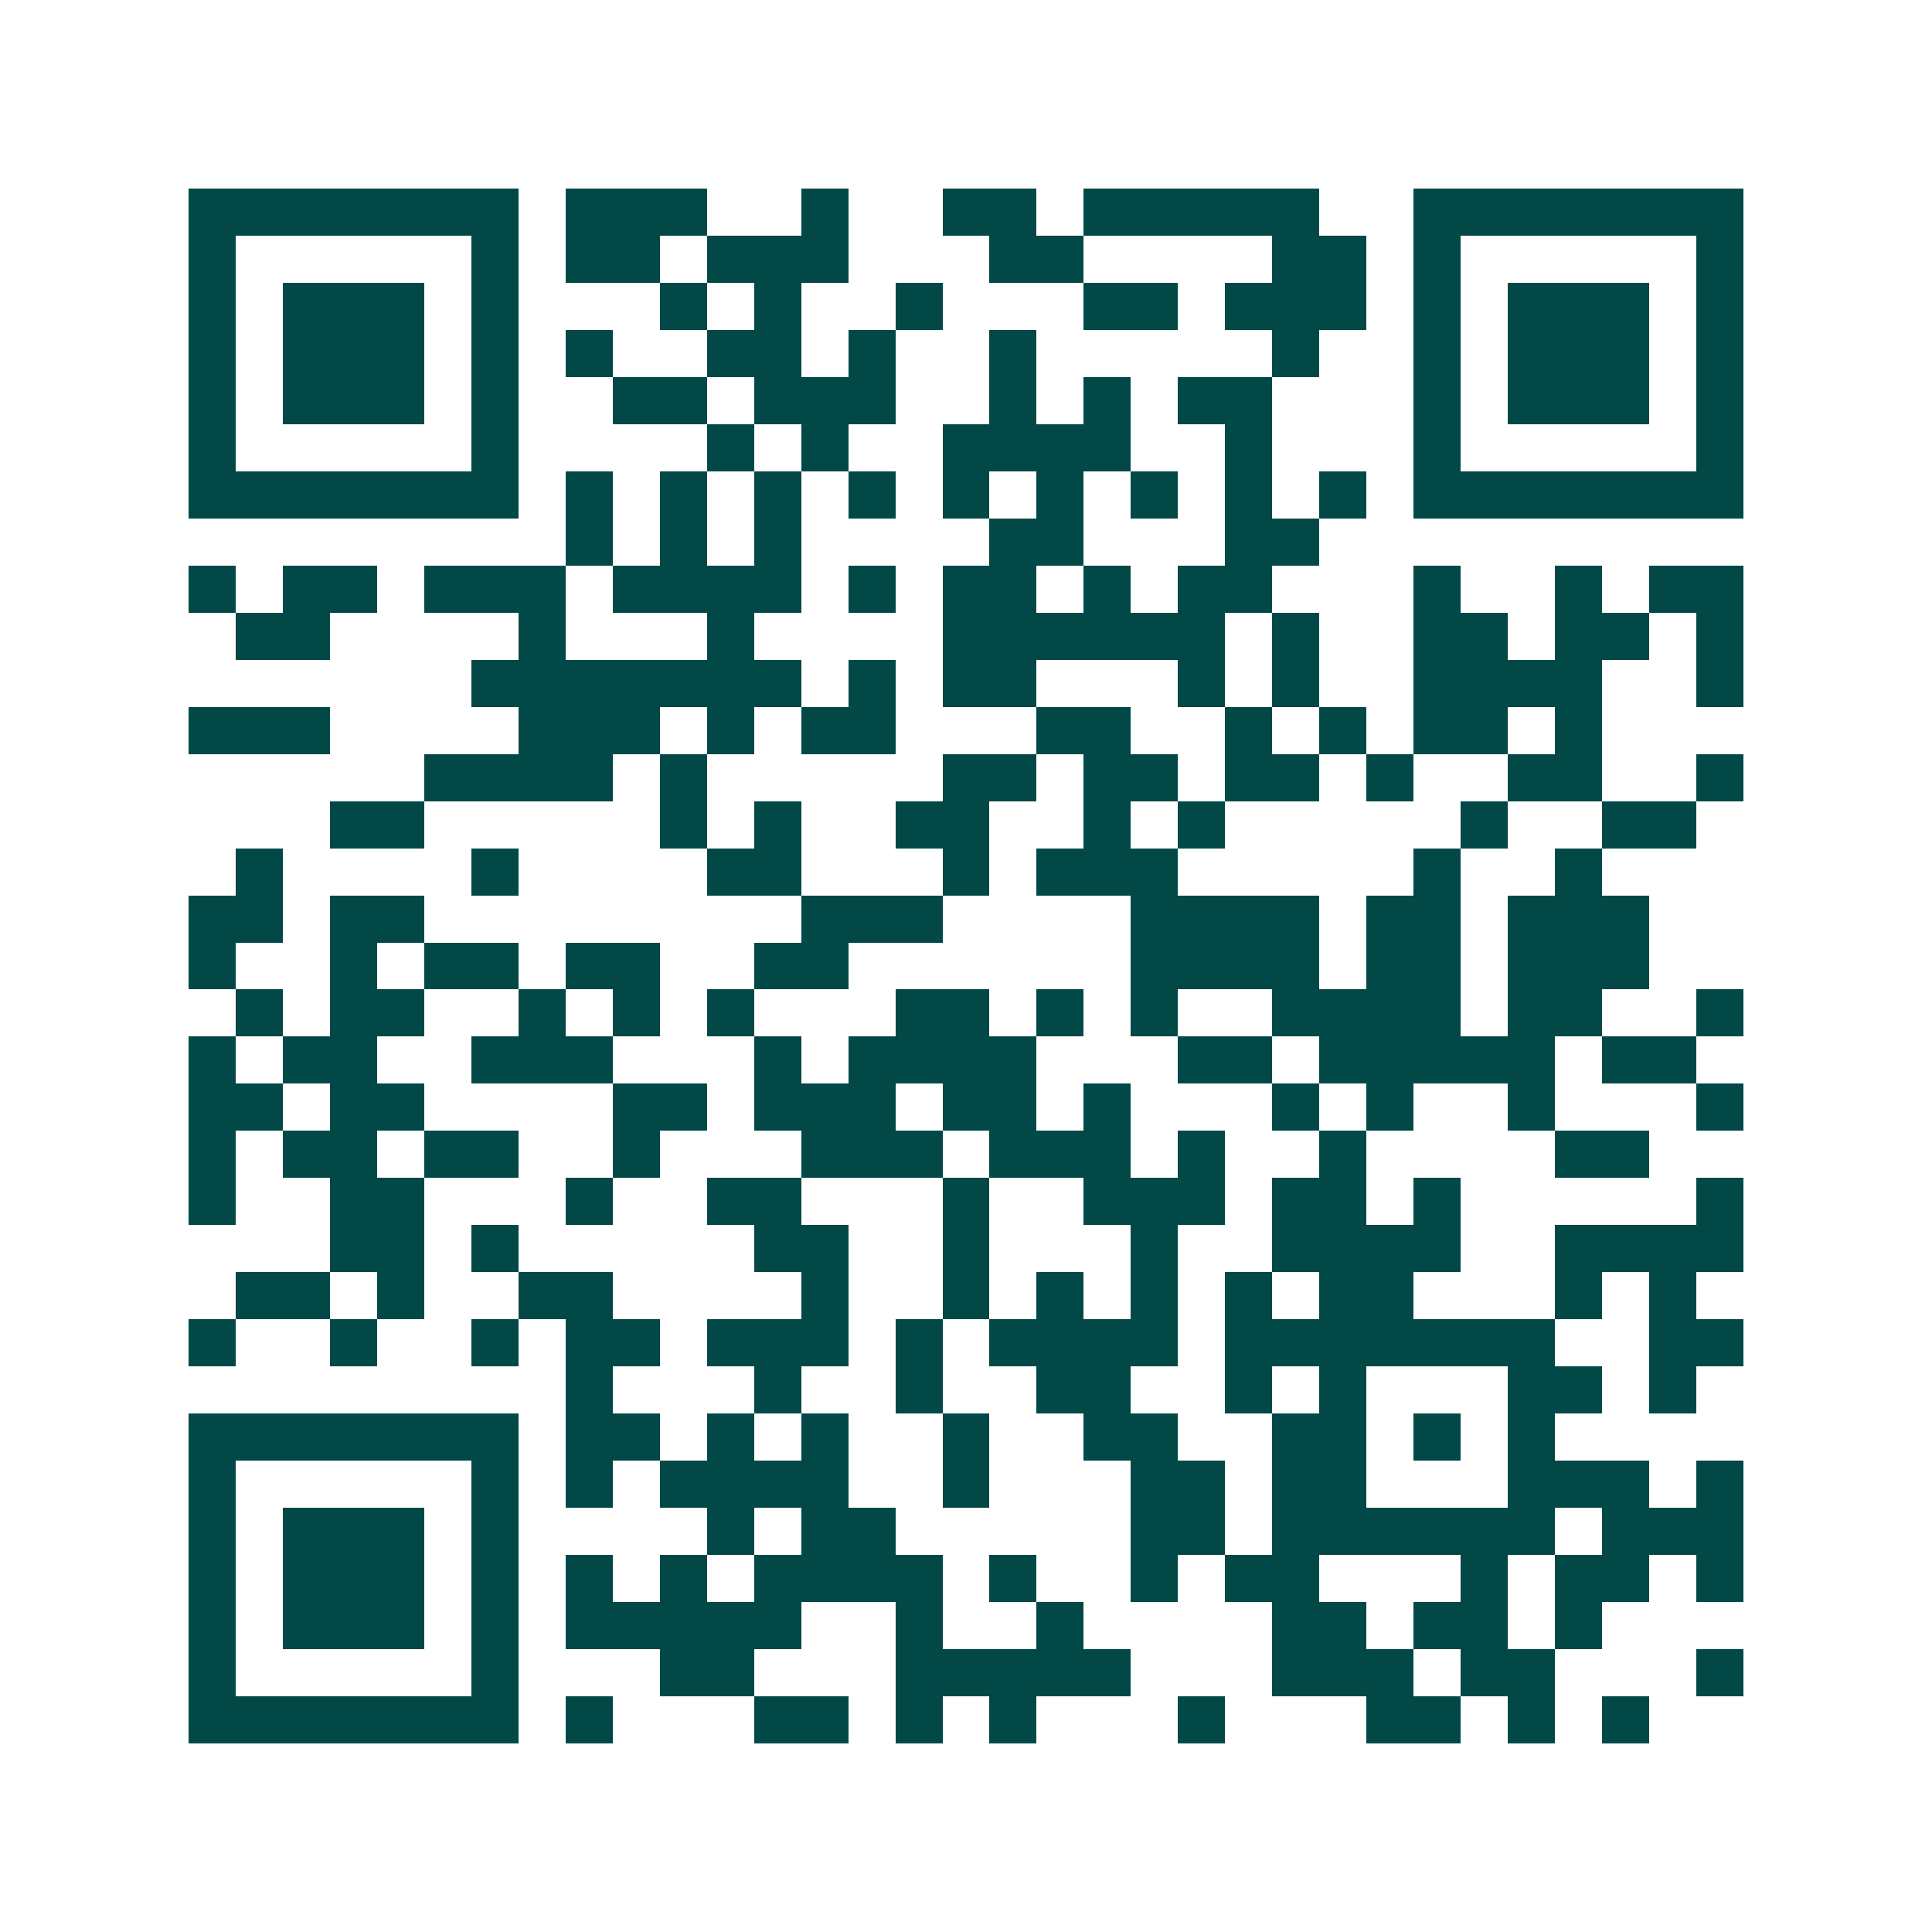 <svg xmlns="http://www.w3.org/2000/svg" width="200" height="200" viewBox="0 0 41 41" shape-rendering="crispEdges"><path fill="#ffffff" d="M0 0h41v41H0z"/><path stroke="#014847" d="M4 4.5h7m1 0h3m2 0h1m2 0h2m1 0h5m2 0h7M4 5.5h1m5 0h1m1 0h2m1 0h3m3 0h2m4 0h2m1 0h1m5 0h1M4 6.5h1m1 0h3m1 0h1m3 0h1m1 0h1m2 0h1m3 0h2m1 0h3m1 0h1m1 0h3m1 0h1M4 7.5h1m1 0h3m1 0h1m1 0h1m2 0h2m1 0h1m2 0h1m5 0h1m2 0h1m1 0h3m1 0h1M4 8.5h1m1 0h3m1 0h1m2 0h2m1 0h3m2 0h1m1 0h1m1 0h2m3 0h1m1 0h3m1 0h1M4 9.5h1m5 0h1m4 0h1m1 0h1m2 0h4m2 0h1m3 0h1m5 0h1M4 10.5h7m1 0h1m1 0h1m1 0h1m1 0h1m1 0h1m1 0h1m1 0h1m1 0h1m1 0h1m1 0h7M12 11.5h1m1 0h1m1 0h1m4 0h2m3 0h2M4 12.5h1m1 0h2m1 0h3m1 0h4m1 0h1m1 0h2m1 0h1m1 0h2m3 0h1m2 0h1m1 0h2M5 13.5h2m4 0h1m3 0h1m4 0h6m1 0h1m2 0h2m1 0h2m1 0h1M10 14.5h7m1 0h1m1 0h2m3 0h1m1 0h1m2 0h4m2 0h1M4 15.5h3m4 0h3m1 0h1m1 0h2m3 0h2m2 0h1m1 0h1m1 0h2m1 0h1M9 16.5h4m1 0h1m5 0h2m1 0h2m1 0h2m1 0h1m2 0h2m2 0h1M7 17.5h2m5 0h1m1 0h1m2 0h2m2 0h1m1 0h1m5 0h1m2 0h2M5 18.5h1m4 0h1m4 0h2m3 0h1m1 0h3m5 0h1m2 0h1M4 19.5h2m1 0h2m8 0h3m4 0h4m1 0h2m1 0h3M4 20.5h1m2 0h1m1 0h2m1 0h2m2 0h2m6 0h4m1 0h2m1 0h3M5 21.5h1m1 0h2m2 0h1m1 0h1m1 0h1m3 0h2m1 0h1m1 0h1m2 0h4m1 0h2m2 0h1M4 22.5h1m1 0h2m2 0h3m3 0h1m1 0h4m3 0h2m1 0h5m1 0h2M4 23.5h2m1 0h2m4 0h2m1 0h3m1 0h2m1 0h1m3 0h1m1 0h1m2 0h1m3 0h1M4 24.5h1m1 0h2m1 0h2m2 0h1m3 0h3m1 0h3m1 0h1m2 0h1m4 0h2M4 25.5h1m2 0h2m3 0h1m2 0h2m3 0h1m2 0h3m1 0h2m1 0h1m5 0h1M7 26.5h2m1 0h1m5 0h2m2 0h1m3 0h1m2 0h4m2 0h4M5 27.5h2m1 0h1m2 0h2m4 0h1m2 0h1m1 0h1m1 0h1m1 0h1m1 0h2m3 0h1m1 0h1M4 28.5h1m2 0h1m2 0h1m1 0h2m1 0h3m1 0h1m1 0h4m1 0h7m2 0h2M12 29.5h1m3 0h1m2 0h1m2 0h2m2 0h1m1 0h1m3 0h2m1 0h1M4 30.5h7m1 0h2m1 0h1m1 0h1m2 0h1m2 0h2m2 0h2m1 0h1m1 0h1M4 31.5h1m5 0h1m1 0h1m1 0h4m2 0h1m3 0h2m1 0h2m3 0h3m1 0h1M4 32.5h1m1 0h3m1 0h1m4 0h1m1 0h2m5 0h2m1 0h6m1 0h3M4 33.5h1m1 0h3m1 0h1m1 0h1m1 0h1m1 0h4m1 0h1m2 0h1m1 0h2m3 0h1m1 0h2m1 0h1M4 34.5h1m1 0h3m1 0h1m1 0h5m2 0h1m2 0h1m4 0h2m1 0h2m1 0h1M4 35.5h1m5 0h1m3 0h2m3 0h5m3 0h3m1 0h2m3 0h1M4 36.5h7m1 0h1m3 0h2m1 0h1m1 0h1m3 0h1m3 0h2m1 0h1m1 0h1"/></svg>
